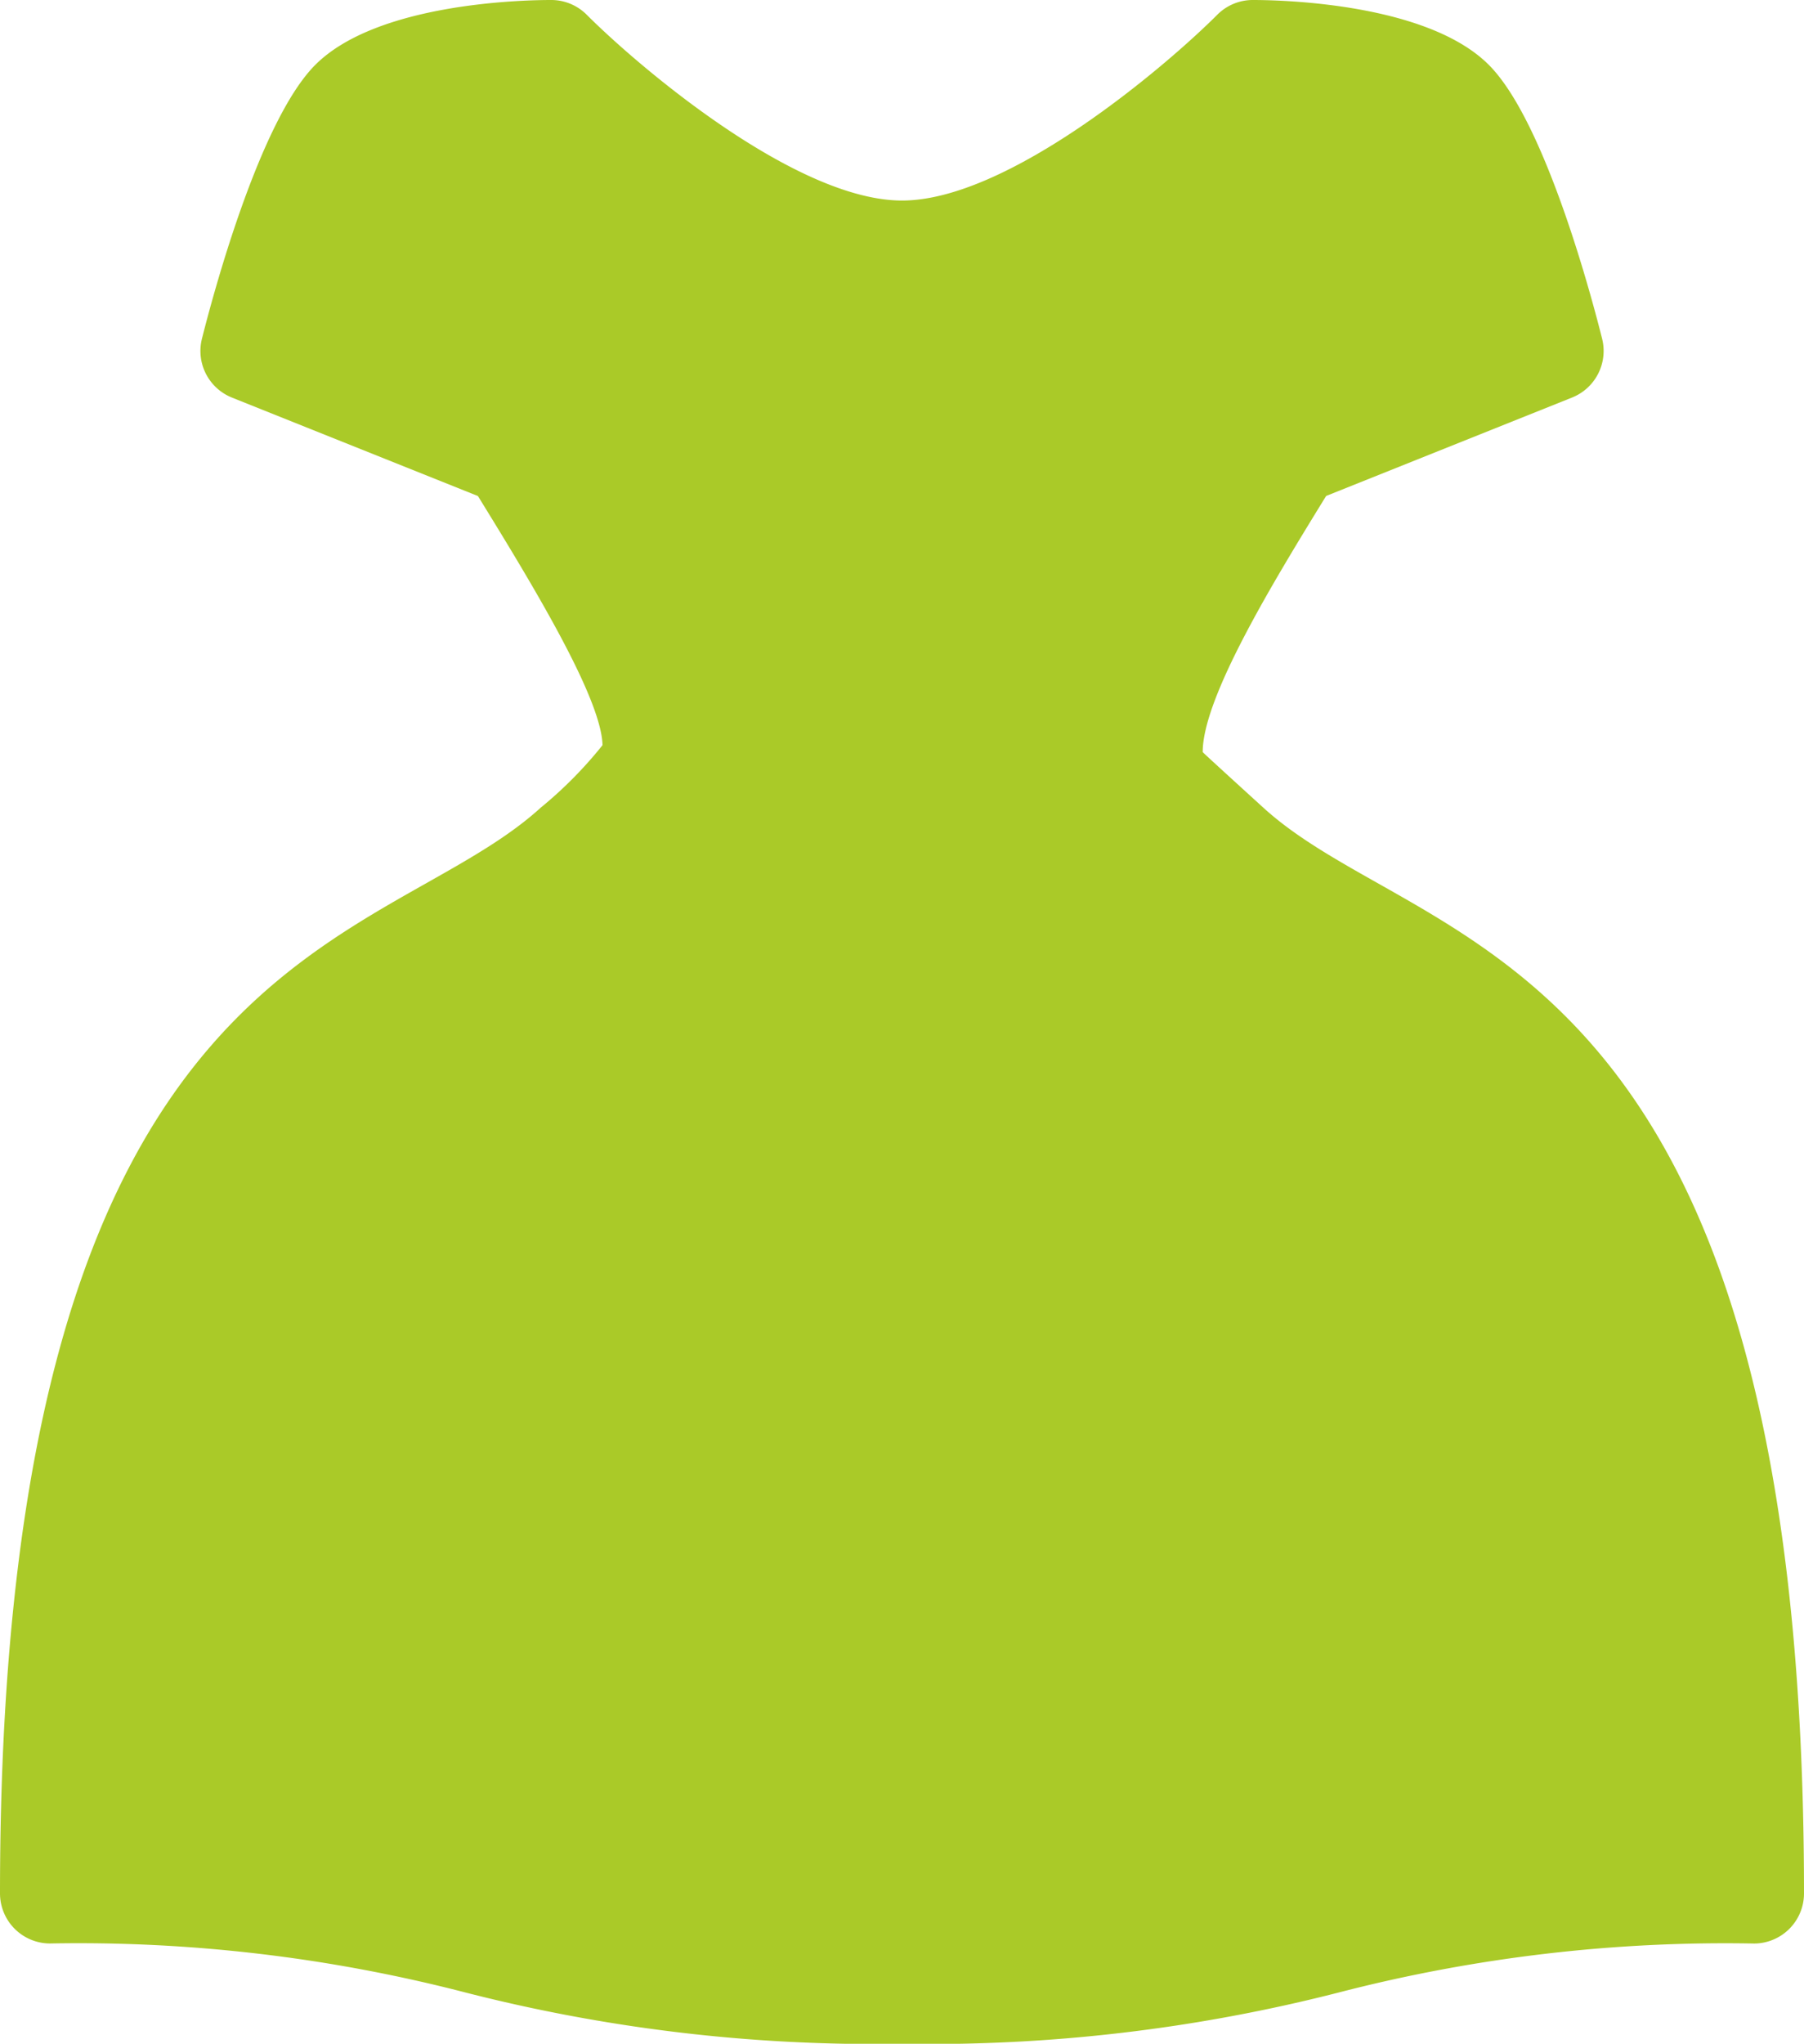 <svg xmlns="http://www.w3.org/2000/svg" width="35.327" height="40" viewBox="0 0 35.327 40">
  <g id="_3" data-name="3" transform="translate(-1025.5 -4133.396)">
    <path id="Sell_with_zalora" data-name="Sell with zalora" d="M88.74,20.808c-.523-.476-1.117-1.017-1.188-1.088,0-1.068,1.375-3.321,2.417-5.013l4.817-1.927a.982.982,0,0,0,.588-1.149c-.176-.7-1.1-4.246-2.221-5.363C91.945,5.061,89.093,5,88.533,5a.981.981,0,0,0-.694.287C86.827,6.3,83.745,8.925,81.664,8.925S76.5,6.3,75.488,5.287A.981.981,0,0,0,74.794,5c-.56,0-3.412.061-4.619,1.269-1.117,1.116-2.045,4.663-2.221,5.363a.982.982,0,0,0,.588,1.149l4.817,1.927c1.042,1.691,2.417,3.942,2.44,4.876a8.172,8.172,0,0,1-1.211,1.224C71.419,23.693,64,23.347,64,42.056a.981.981,0,0,0,.981.981,30.2,30.2,0,0,1,8.117.955A32.244,32.244,0,0,0,81.664,45a32.247,32.247,0,0,0,8.565-1.007,30.2,30.2,0,0,1,8.117-.955.981.981,0,0,0,.981-.981C99.327,23.347,91.908,23.693,88.74,20.808Z" transform="translate(961.5 4128.396)" fill="#aaca28"/>
  </g>
</svg>
